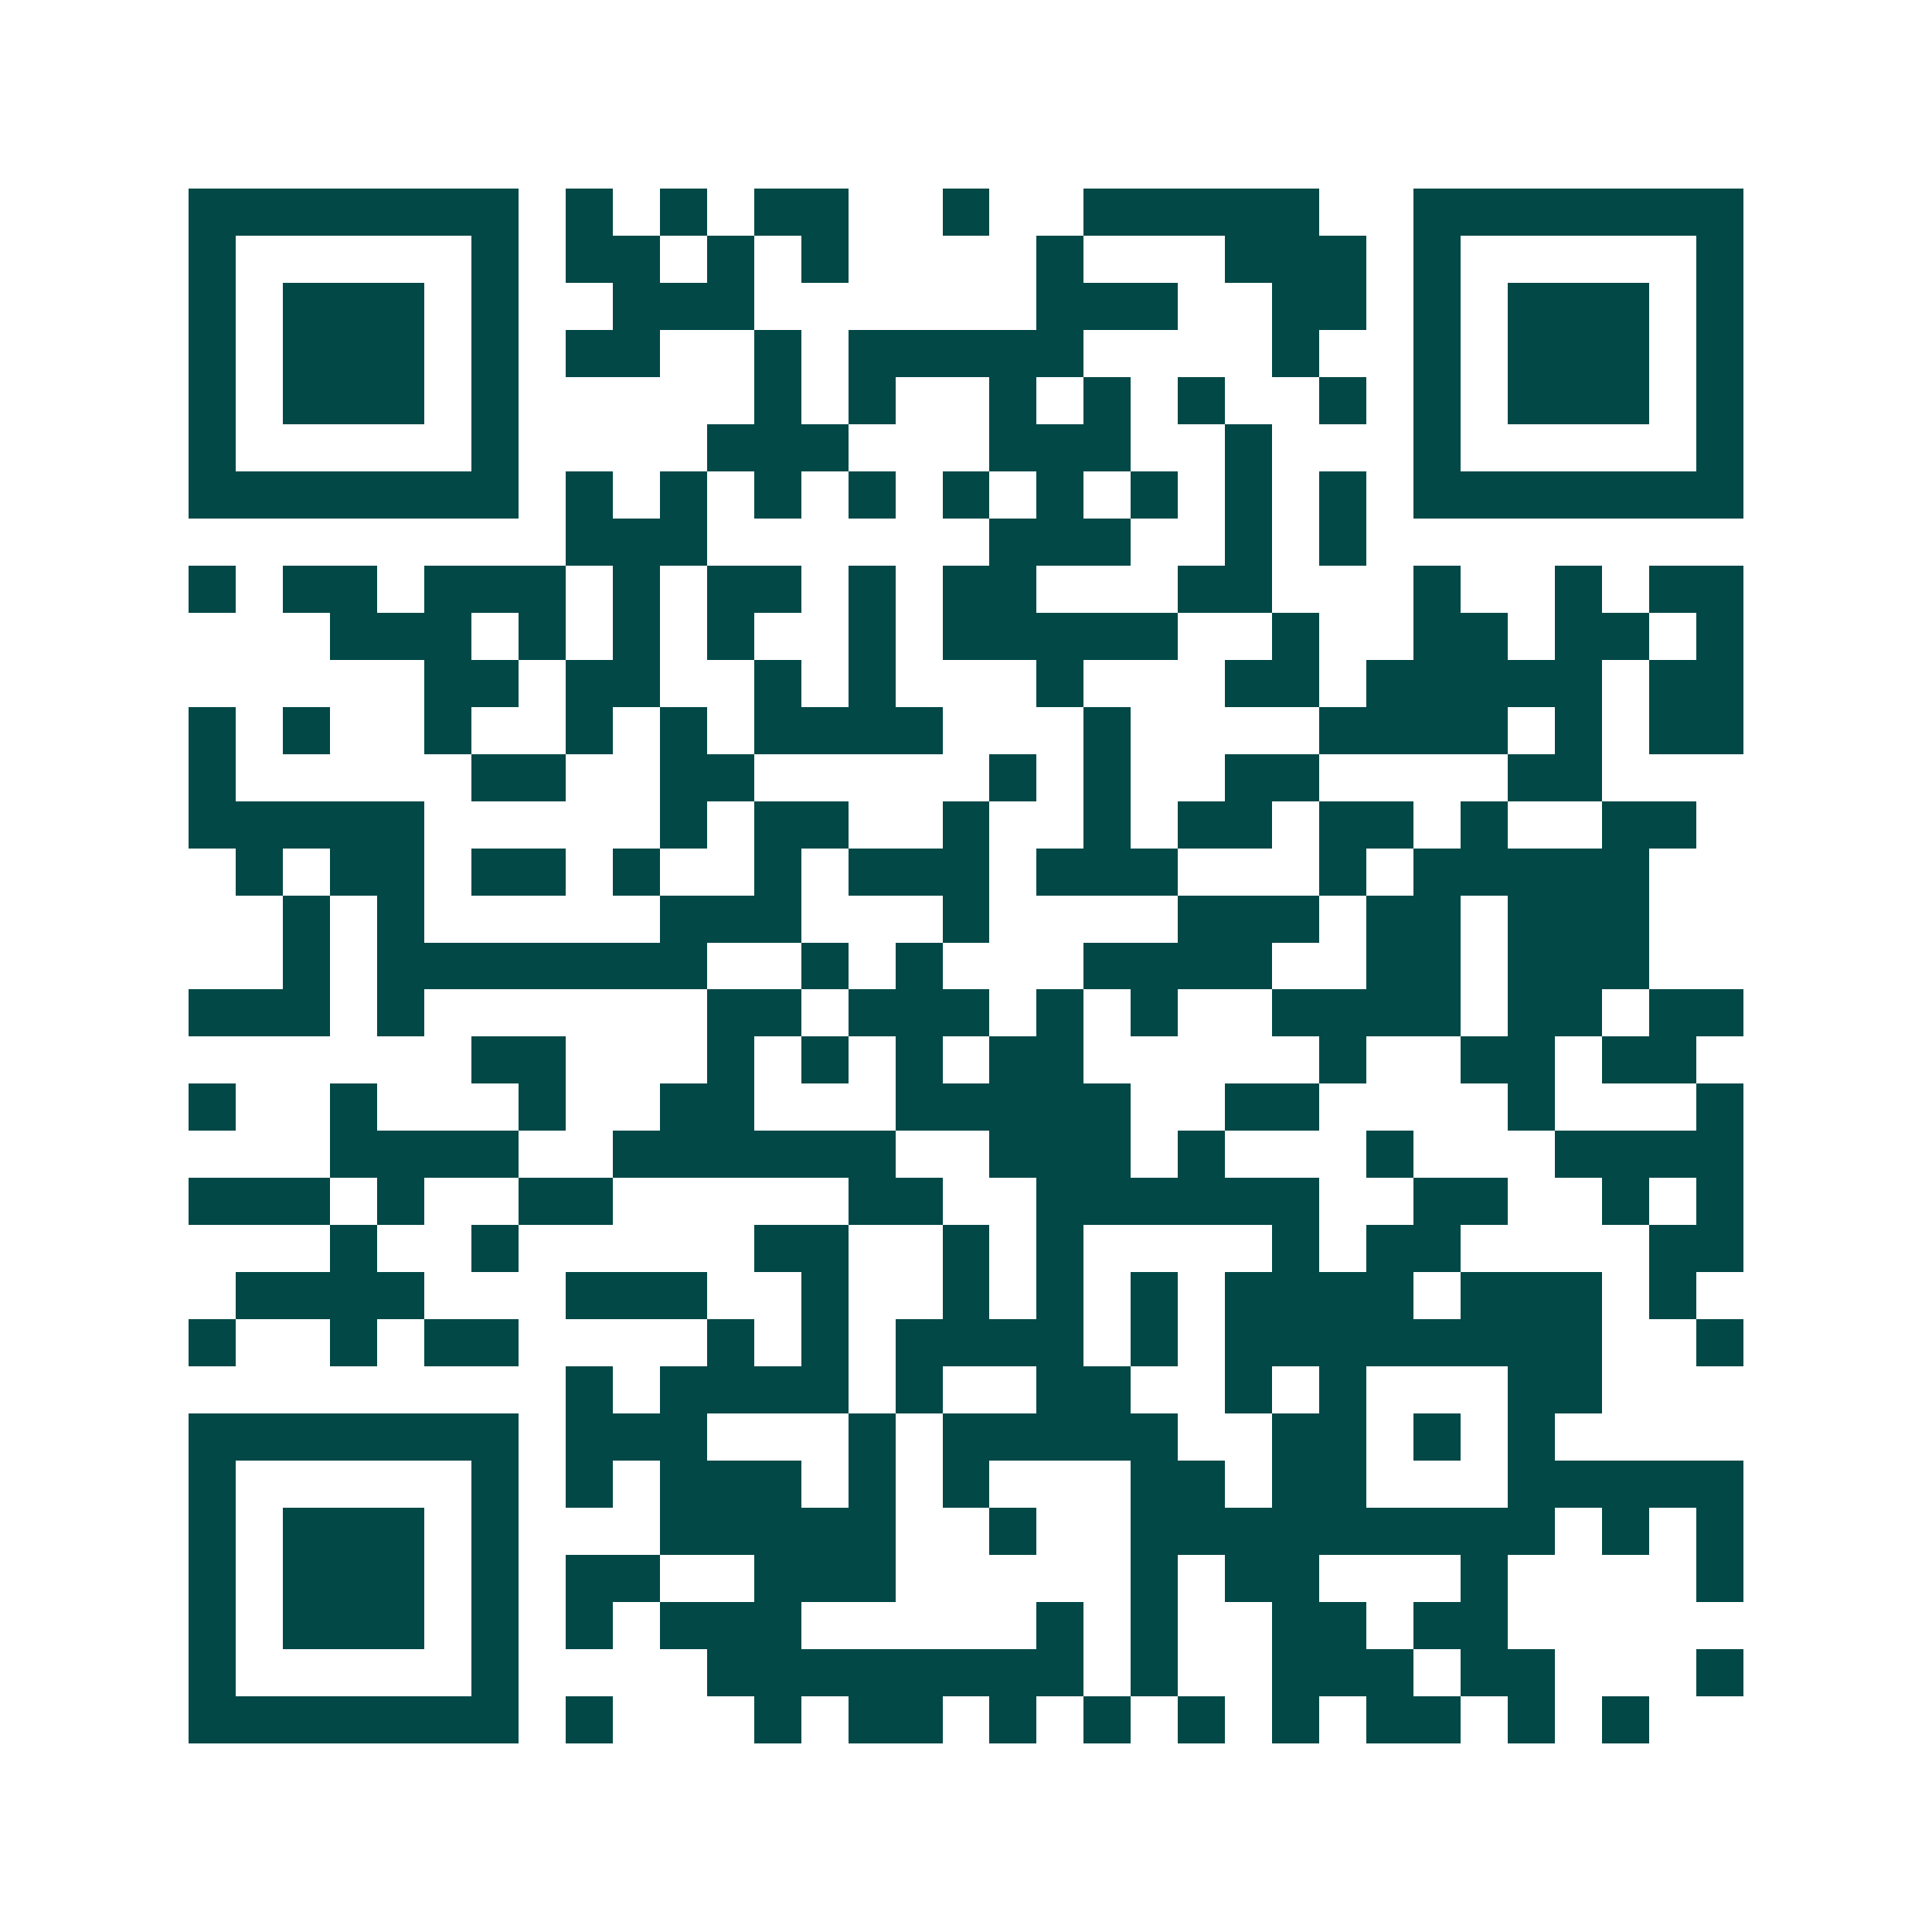 <svg xmlns="http://www.w3.org/2000/svg" width="200" height="200" viewBox="0 0 41 41" shape-rendering="crispEdges"><path fill="#ffffff" d="M0 0h41v41H0z"/><path stroke="#014847" d="M4 4.5h7m1 0h1m1 0h1m1 0h2m2 0h1m2 0h5m2 0h7M4 5.5h1m5 0h1m1 0h2m1 0h1m1 0h1m4 0h1m3 0h3m1 0h1m5 0h1M4 6.5h1m1 0h3m1 0h1m2 0h3m6 0h3m2 0h2m1 0h1m1 0h3m1 0h1M4 7.5h1m1 0h3m1 0h1m1 0h2m2 0h1m1 0h5m4 0h1m2 0h1m1 0h3m1 0h1M4 8.5h1m1 0h3m1 0h1m5 0h1m1 0h1m2 0h1m1 0h1m1 0h1m2 0h1m1 0h1m1 0h3m1 0h1M4 9.5h1m5 0h1m4 0h3m3 0h3m2 0h1m3 0h1m5 0h1M4 10.5h7m1 0h1m1 0h1m1 0h1m1 0h1m1 0h1m1 0h1m1 0h1m1 0h1m1 0h1m1 0h7M12 11.5h3m6 0h3m2 0h1m1 0h1M4 12.5h1m1 0h2m1 0h3m1 0h1m1 0h2m1 0h1m1 0h2m3 0h2m3 0h1m2 0h1m1 0h2M7 13.5h3m1 0h1m1 0h1m1 0h1m2 0h1m1 0h5m2 0h1m2 0h2m1 0h2m1 0h1M9 14.5h2m1 0h2m2 0h1m1 0h1m3 0h1m3 0h2m1 0h5m1 0h2M4 15.5h1m1 0h1m2 0h1m2 0h1m1 0h1m1 0h4m3 0h1m4 0h4m1 0h1m1 0h2M4 16.5h1m5 0h2m2 0h2m5 0h1m1 0h1m2 0h2m4 0h2M4 17.5h5m5 0h1m1 0h2m2 0h1m2 0h1m1 0h2m1 0h2m1 0h1m2 0h2M5 18.5h1m1 0h2m1 0h2m1 0h1m2 0h1m1 0h3m1 0h3m3 0h1m1 0h5M6 19.5h1m1 0h1m5 0h3m3 0h1m4 0h3m1 0h2m1 0h3M6 20.5h1m1 0h7m2 0h1m1 0h1m3 0h4m2 0h2m1 0h3M4 21.5h3m1 0h1m6 0h2m1 0h3m1 0h1m1 0h1m2 0h4m1 0h2m1 0h2M10 22.5h2m3 0h1m1 0h1m1 0h1m1 0h2m5 0h1m2 0h2m1 0h2M4 23.5h1m2 0h1m3 0h1m2 0h2m3 0h5m2 0h2m4 0h1m3 0h1M7 24.5h4m2 0h6m2 0h3m1 0h1m3 0h1m3 0h4M4 25.5h3m1 0h1m2 0h2m5 0h2m2 0h6m2 0h2m2 0h1m1 0h1M7 26.5h1m2 0h1m5 0h2m2 0h1m1 0h1m4 0h1m1 0h2m4 0h2M5 27.5h4m3 0h3m2 0h1m2 0h1m1 0h1m1 0h1m1 0h4m1 0h3m1 0h1M4 28.5h1m2 0h1m1 0h2m4 0h1m1 0h1m1 0h4m1 0h1m1 0h8m2 0h1M12 29.5h1m1 0h4m1 0h1m2 0h2m2 0h1m1 0h1m3 0h2M4 30.5h7m1 0h3m3 0h1m1 0h5m2 0h2m1 0h1m1 0h1M4 31.5h1m5 0h1m1 0h1m1 0h3m1 0h1m1 0h1m3 0h2m1 0h2m3 0h5M4 32.5h1m1 0h3m1 0h1m3 0h5m2 0h1m2 0h9m1 0h1m1 0h1M4 33.5h1m1 0h3m1 0h1m1 0h2m2 0h3m5 0h1m1 0h2m3 0h1m4 0h1M4 34.5h1m1 0h3m1 0h1m1 0h1m1 0h3m5 0h1m1 0h1m2 0h2m1 0h2M4 35.5h1m5 0h1m4 0h8m1 0h1m2 0h3m1 0h2m3 0h1M4 36.5h7m1 0h1m3 0h1m1 0h2m1 0h1m1 0h1m1 0h1m1 0h1m1 0h2m1 0h1m1 0h1"/></svg>
